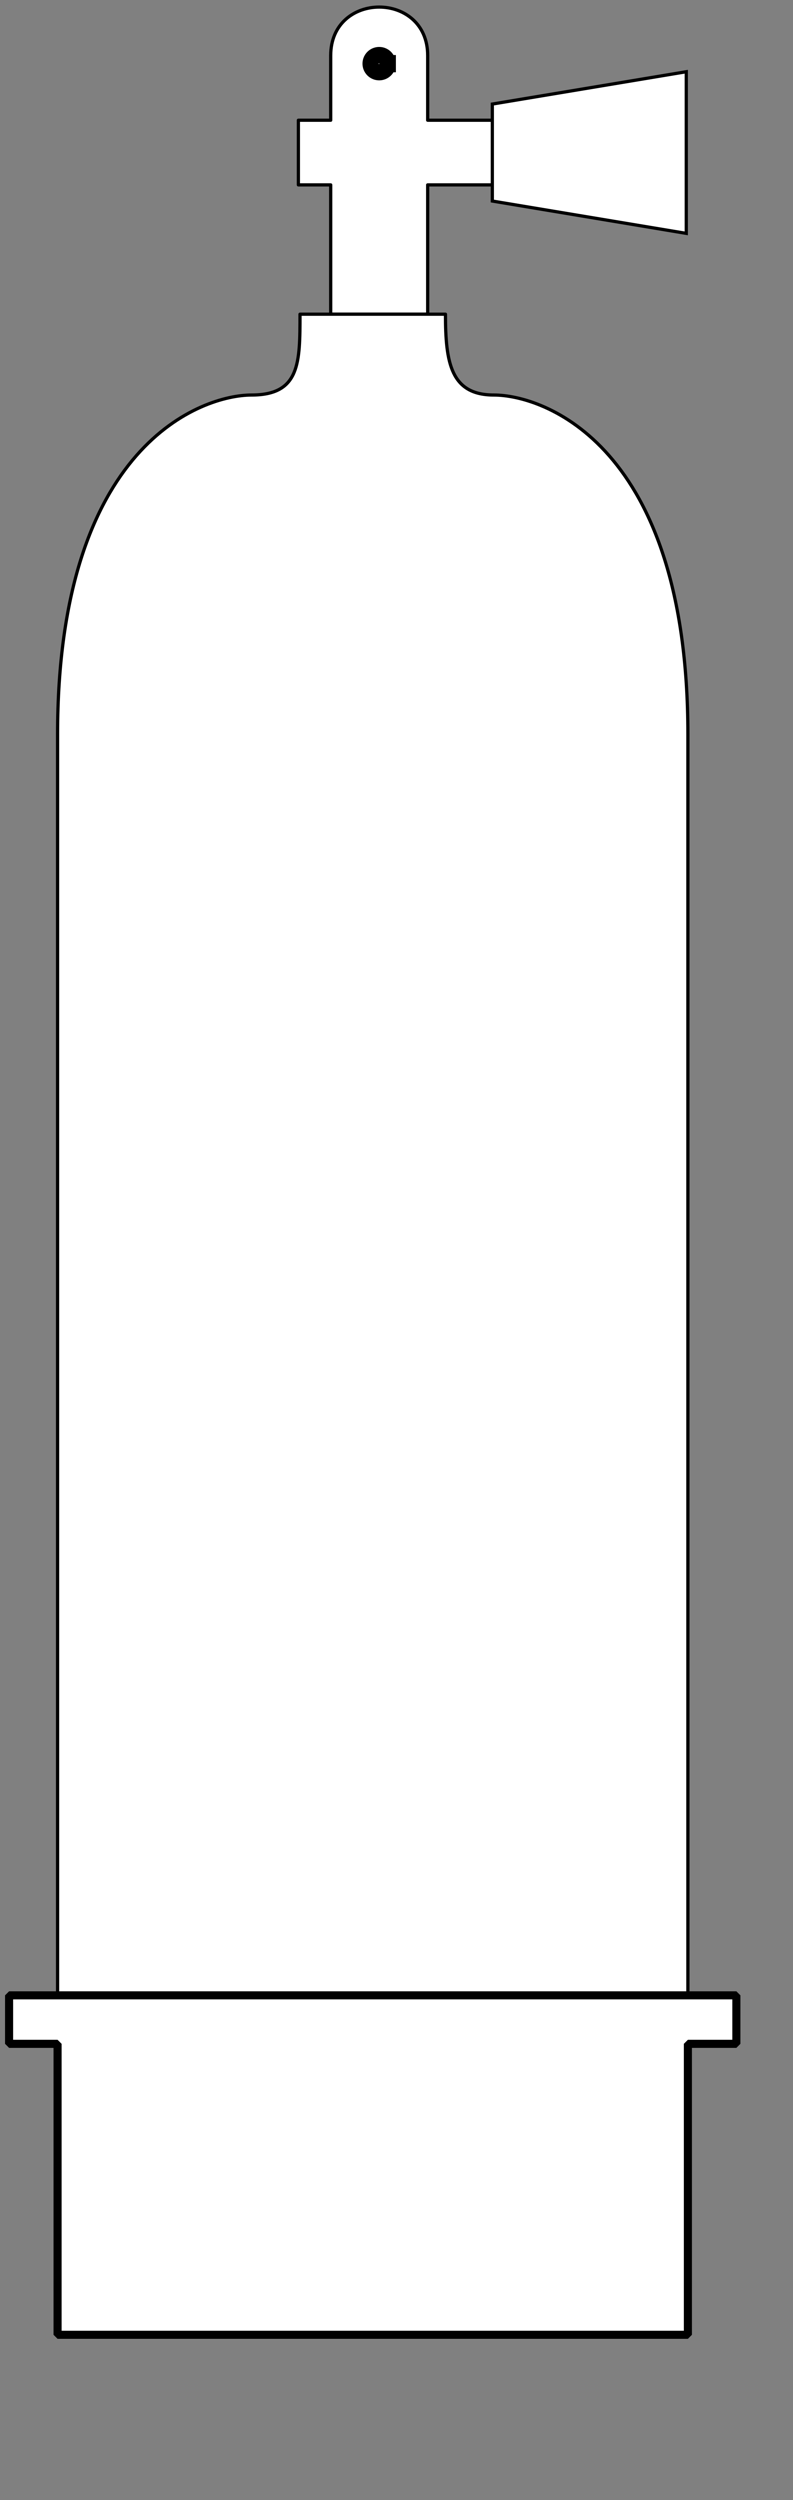 <?xml version="1.0"?><svg width="61.333" height="193.333" xmlns="http://www.w3.org/2000/svg">

 <rect width="100%" height="100%" fill="#808080" stroke="none"/>

 <g>
  <title>Layer 1</title>
  <g font-size="12" id="valve">
   <path fill="#ffffff" fill-rule="evenodd" stroke="#000000" stroke-width="0.25" stroke-linejoin="round" stroke-linecap="round" id="mainvalve" d="m33.078,24.297l-7.5,0l0,-10l-2.5,0l0,-5l2.5,0l0,-5c0,-5 7.5,-5 7.5,0l0,5l5,0l0,5l-5,0l0,10z"/>
   <path fill="#ffffff" fill-rule="evenodd" stroke="#000000" stroke-width="0.25" id="handle" d="m38.078,8.047l15,-2.5l0,12.5l-15,-2.5l0,-7.5z"/>
   <path fill="#ffffff" fill-opacity="0.75" fill-rule="evenodd" stroke="#000000" stroke-width="1pt" id="outlet" d="m29.953,4.922a0.625,0.625 0 1 0 -1.25,0a0.625,0.625 0 1 0 1.25,0l-0.625,0l0.625,0z"/>
  </g>
  <g id="tank">
   <path fill="#ffffff" fill-rule="evenodd" stroke="#000000" stroke-width="0.25" stroke-linecap="round" stroke-linejoin="round" id="maintank" d="m4.453,56.797c0,-22.5 11.25,-26.25 15,-26.25c3.75,0 3.75,-2.5 3.75,-6.25l11.25,0c0,3.75 0.413,6.25 3.75,6.25c3.75,0 15,3.75 15,26.25l0,123.75l-48.75,0l0,-123.75z"/>
   <path fill-rule="evenodd" stroke="#000000" stroke-width="0.625" stroke-linecap="round" stroke-linejoin="bevel" id="boot" d="m4.453,158.047l0,22.5l48.75,0l0,-22.5l3.75,0l0,-3.75l-56.25,0l0,3.75l3.75,0z" fill="#ffffff"/>
  </g>
 </g>
</svg>